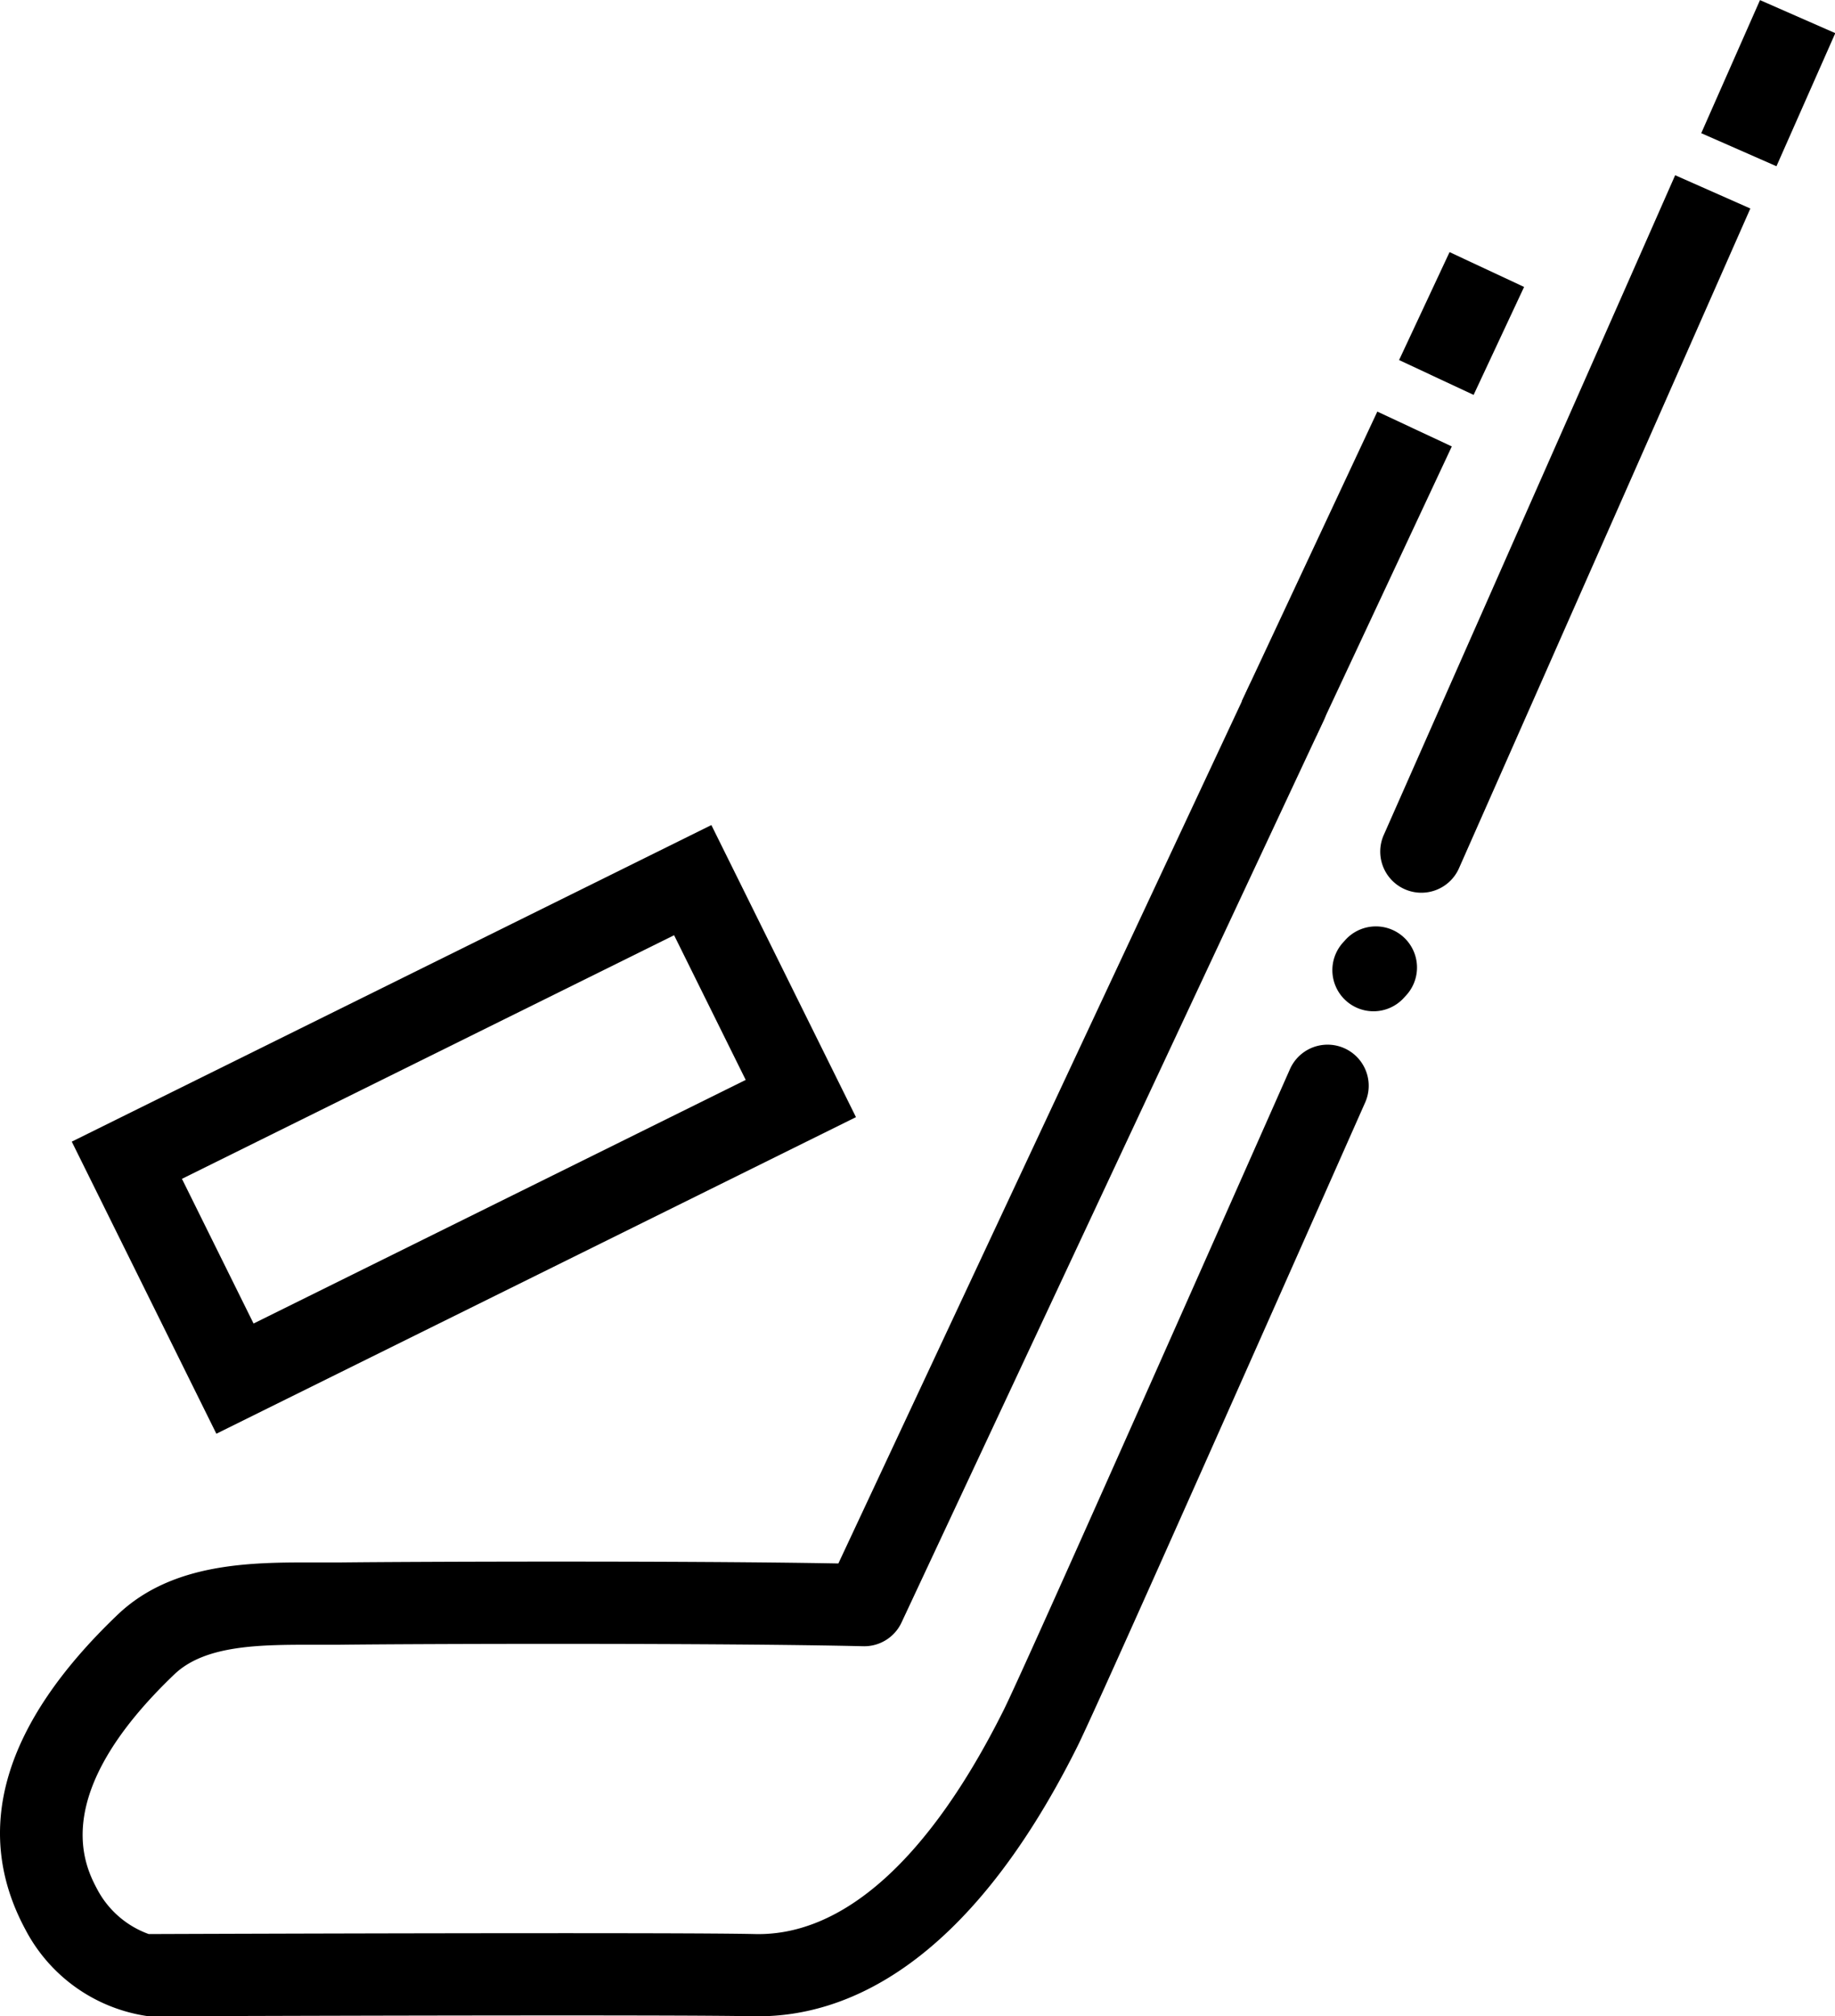 <svg xmlns="http://www.w3.org/2000/svg" width="49.963" height="54.907" viewBox="0 0 49.963 54.907"><g transform="translate(-4578.318 -2581.135)"><g transform="translate(4624.634 2581.135)"><g transform="translate(0 0)"><path d="M4869.9,2585.662l-2.048-.9,1.6-3.624,2.05.9Z" transform="translate(-4867.847 -2581.135)"/></g></g><g transform="translate(4615.91 2585.907)"><g transform="translate(0 0)"><path d="M4821.335,2610.971l-.452,1.025c-1.2,2.725-2.9,6.564-4.766,10.794l-.453,1.024h0l-2.253,5.1a1.12,1.12,0,1,0,2.048.906c.789-1.783,1.573-3.558,2.333-5.277l.18-.408v0l.191-.434c1.87-4.231,3.564-8.07,4.767-10.8l.452-1.024Z" transform="translate(-4813.316 -2610.971)"/></g></g><g transform="translate(4614.594 2606.363)"><g transform="translate(0 0)"><path d="M4806.207,2741.153a1.12,1.12,0,0,1-.824-1.877l.065-.072a1.12,1.12,0,0,1,1.65,1.515l-.065.071A1.118,1.118,0,0,1,4806.207,2741.153Z" transform="translate(-4805.087 -2738.842)"/></g></g><g transform="translate(4578.318 2599.178)"><g transform="translate(0 0)"><path d="M4598.965,2730.792l-.151,0c-2-.048-13.988-.008-16.371,0h-.078a4.477,4.477,0,0,1-3.359-2.369c-1.45-2.7-.605-5.583,2.51-8.562,1.5-1.435,3.659-1.432,5.393-1.427.216,0,.43,0,.636,0,1.843-.022,9.321-.051,13.6.027l11.177-23.885a1.12,1.12,0,1,1,2.028.95l-11.486,24.544a1.12,1.12,0,0,1-1.041.645c-3.874-.091-12.1-.067-14.249-.041-.217,0-.44,0-.667,0-1.473,0-2.992-.006-3.841.806-3.464,3.312-2.426,5.249-2.084,5.885a2.571,2.571,0,0,0,1.386,1.188h.07c2.388-.009,14.4-.048,16.434,0,2.409.059,4.752-2.052,6.774-6.1.271-.542,1.843-4.011,7.8-17.465a1.12,1.12,0,0,1,2.048.907c-4.8,10.832-7.437,16.739-7.845,17.558C4604.633,2729.487,4601.29,2730.792,4598.965,2730.792Z" transform="translate(-4578.318 -2693.928)"/></g></g><g transform="translate(4612.128 2592.343)"><g transform="translate(0 0)"><g transform="translate(0 0)"><rect width="8.709" height="2.239" transform="translate(0 7.888) rotate(-64.919)"/></g></g></g><g transform="translate(4616.412 2588.001)"><g transform="translate(0 0)"><rect width="3.245" height="2.24" transform="translate(0 2.939) rotate(-64.942)"/></g></g><g transform="translate(4580.272 2603.603)"><g transform="translate(0)"><path d="M4594.474,2738.162l-3.937-7.954,17.415-8.621,3.937,7.954Zm-.937-6.941,1.95,3.94,13.4-6.634-1.95-3.94Z" transform="translate(-4590.537 -2721.587)"/></g></g></g></svg>